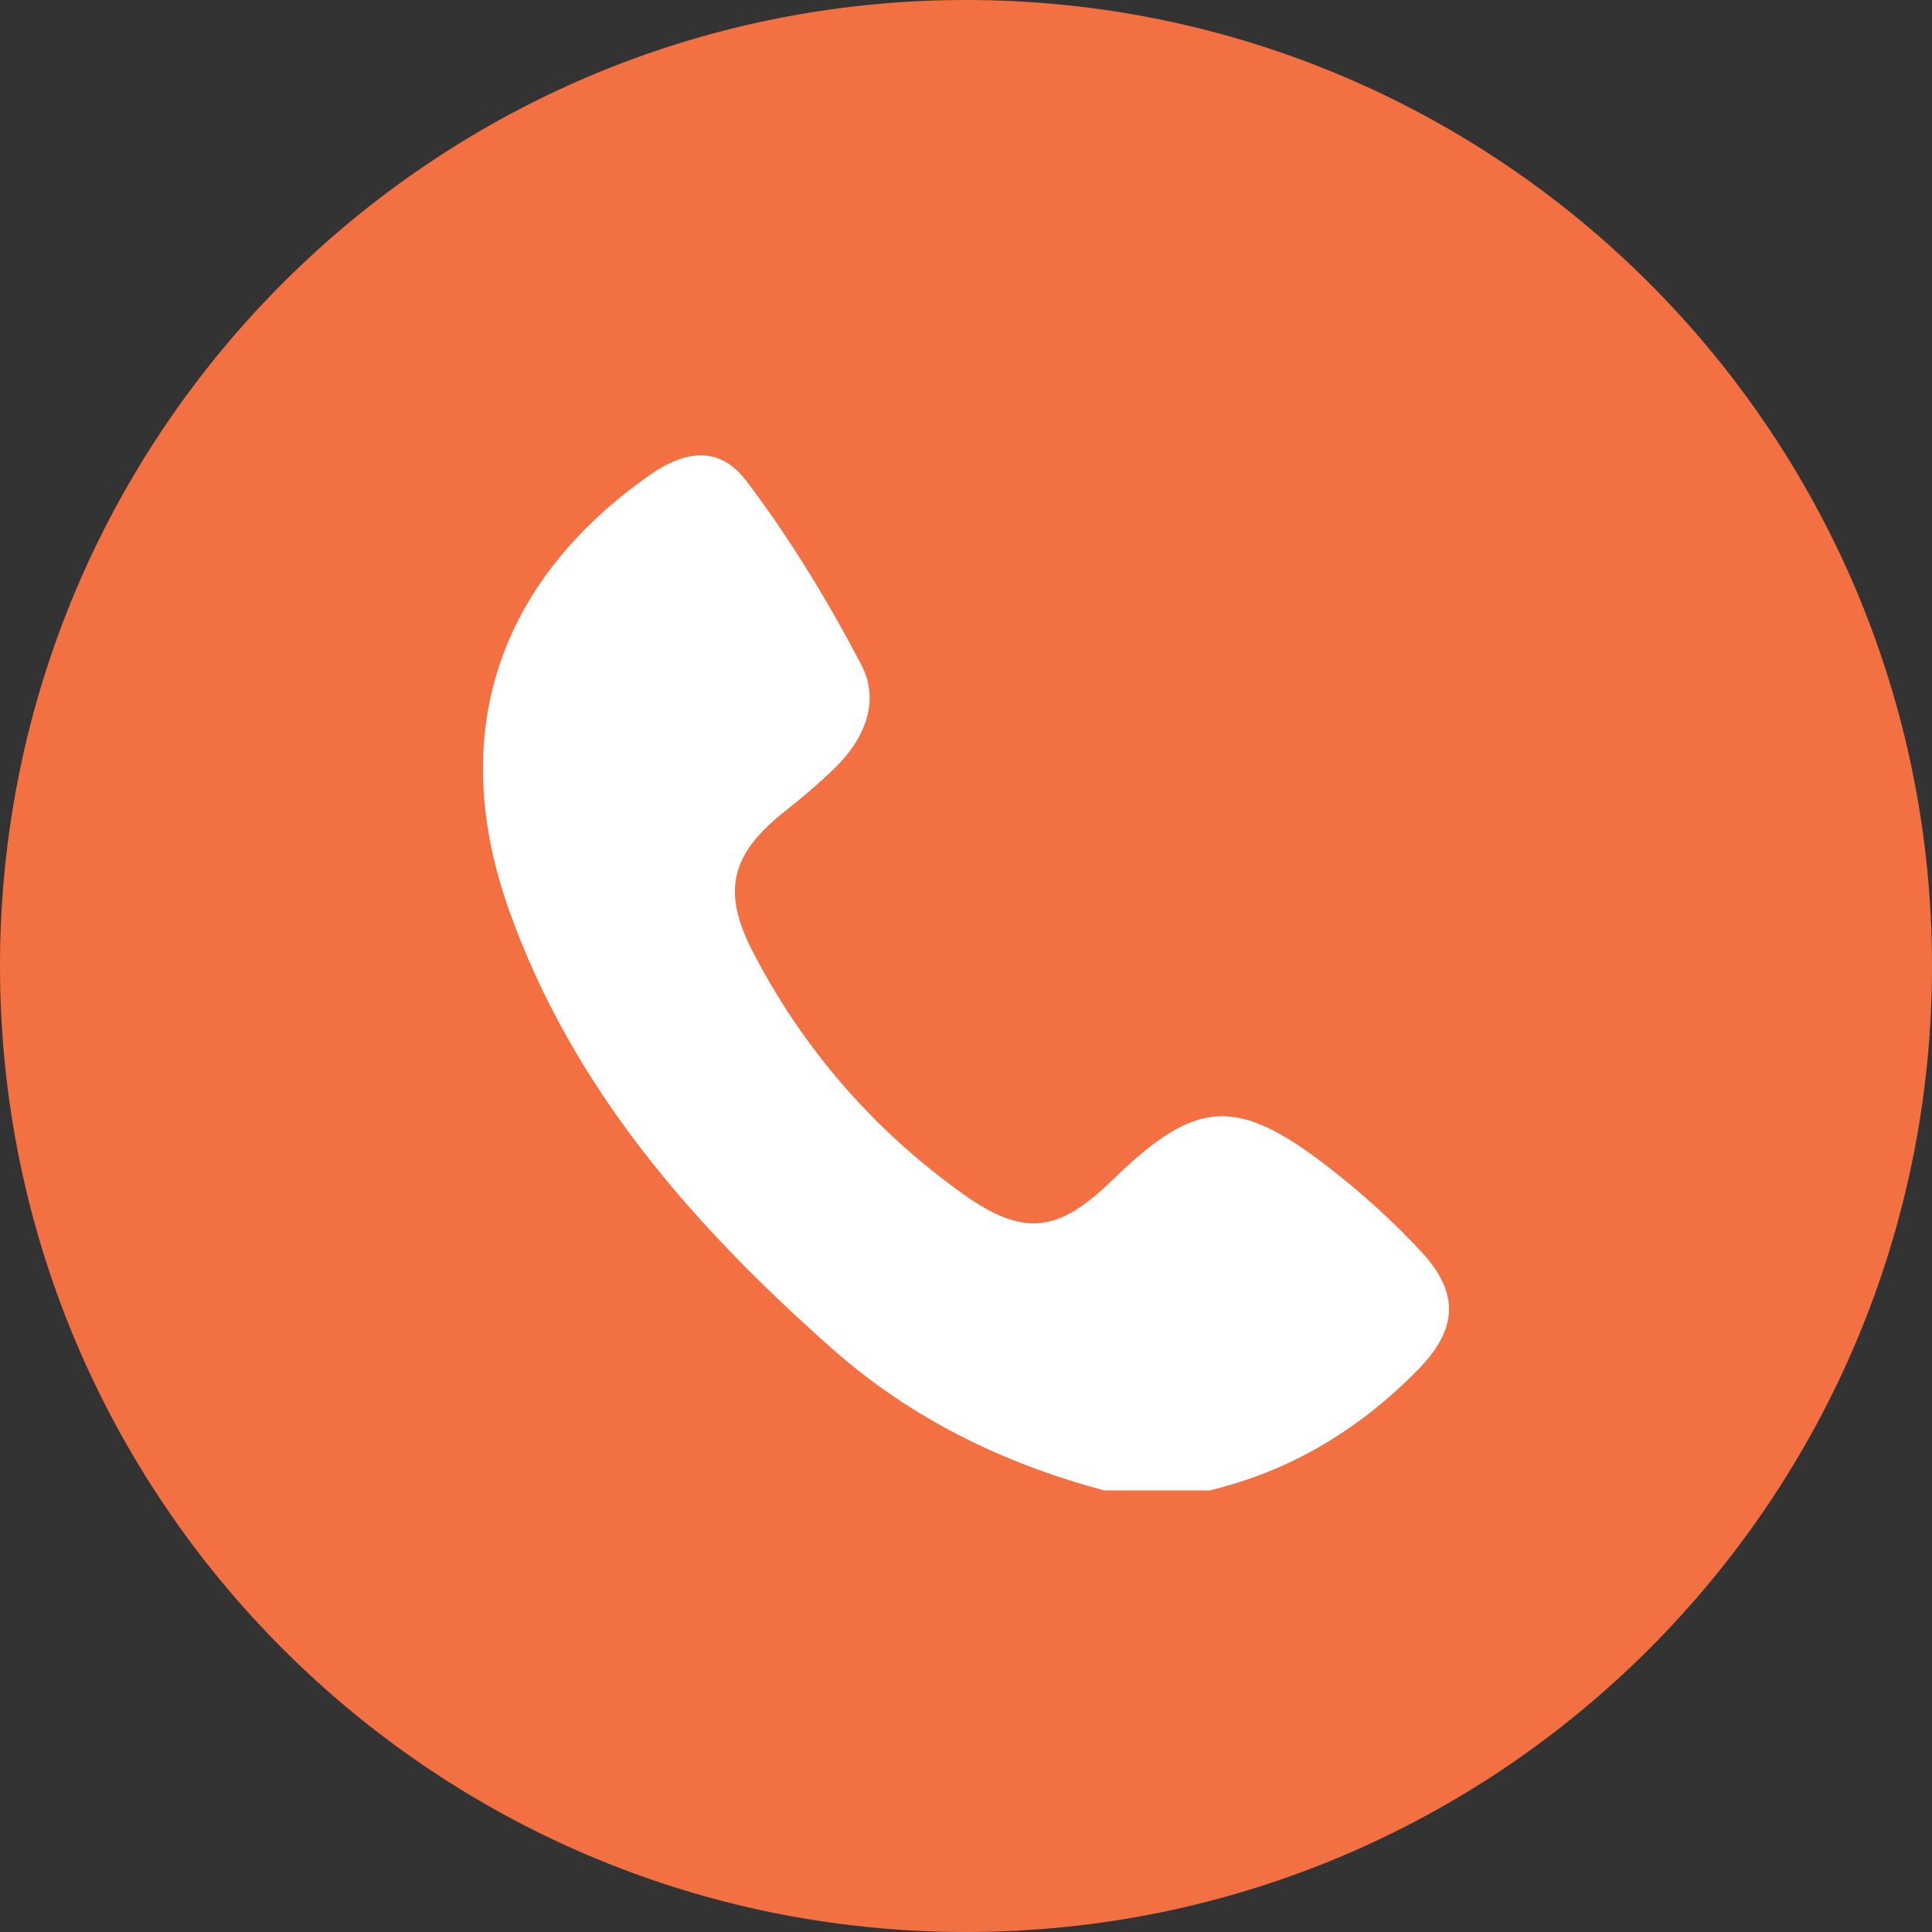 <?xml version="1.0" encoding="UTF-8"?>
<svg xmlns="http://www.w3.org/2000/svg" width="140" height="140" viewBox="0 0 140 140" fill="none">
  <rect x="0" y="0" width="140" height="140" fill="#333333" stroke="none"/>
  <path d="M140 70C140 108.66 108.66 140 70 140C31.34 140 0 108.66 0 70C0 31.34 31.34 0 70 0C108.66 0 140 31.34 140 70Z" fill="#F37043"></path>
  <g clip-path="url(#clip0_651_546)">
    <path d="M80.02 108C72.666 106.043 65.992 102.771 60.28 97.713C50.227 88.812 41.509 78.891 36.913 66.023C32.365 53.296 35.998 42.237 47.037 34.456C49.707 32.575 52.158 32.316 54.084 34.851C57.232 38.995 59.961 43.511 62.389 48.12C63.842 50.879 62.607 53.644 60.369 55.778C59.312 56.786 58.201 57.752 57.049 58.648C53.021 61.796 52.206 64.455 54.568 69C58.213 76.032 63.334 81.915 69.79 86.525C74.208 89.679 76.724 89.302 80.611 85.511C86.653 79.622 89.601 79.398 96.311 84.615C98.691 86.466 100.965 88.506 103.009 90.722C105.868 93.823 105.573 96.422 102.631 99.382C98.414 103.626 93.499 106.603 87.652 108C85.106 108 82.56 108 80.02 108Z" fill="white"></path>
  </g>
  <defs>
    <clipPath id="clip0_651_546">
      <rect width="70" height="75" fill="white" transform="translate(35 33)"></rect>
    </clipPath>
  </defs>
</svg>
